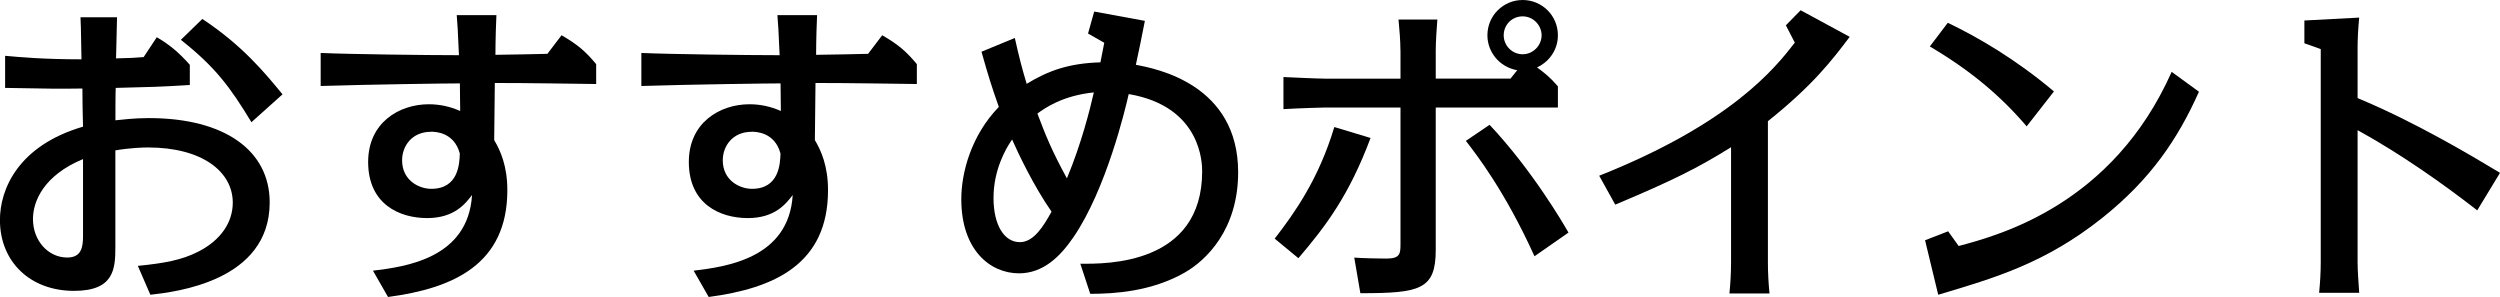 <?xml version="1.0" encoding="UTF-8"?> <svg xmlns="http://www.w3.org/2000/svg" id="_レイヤー_2" viewBox="0 0 405 48.11"><defs><style>.cls-1{stroke-width:0px;}</style></defs><g id="_レイヤー_1-2"><path class="cls-1" d="m18.96,2.81c-.05,1.66-.05,2.18-.16,6.65,2.44-.05,2.96-.1,4.47-.21l2.13-3.22c1.87,1.09,3.48,2.34,5.35,4.47v3.27c-5.09.31-5.77.31-12,.47-.05.57-.05,4.31-.05,5.25,1.04-.1,2.96-.36,5.4-.36,12.37,0,19.59,5.3,19.59,13.66,0,12.78-15.28,14.5-19.33,14.96l-2.03-4.68c4.26-.42,7.12-.94,9.77-2.29,3.69-1.87,5.61-4.78,5.61-7.95,0-5.04-4.99-8.94-13.72-8.94-.78,0-2.81.05-5.3.47v15.64c0,3.58-.21,7.12-6.7,7.12-7.12,0-12-4.73-12-11.48,0-4.99,2.96-12.05,13.46-15.12-.05-.94-.1-5.3-.1-6.18-3.9.05-4.78.05-12.52-.1v-5.2c2.34.21,6.08.57,12.37.57-.1-5.61-.1-5.77-.16-6.81h5.92Zm-5.51,22.96c-6.39,2.65-8.11,6.86-8.11,9.72,0,3.48,2.44,6.23,5.56,6.23,2.34,0,2.55-1.77,2.55-3.48v-12.47Zm27.28-5.97c-3.48-5.77-5.92-8.99-11.43-13.35l3.48-3.38c6.5,4.31,10.03,8.62,12.99,12.21l-5.04,4.52Z"></path><path class="cls-1" d="m80.42,2.44c-.05.62-.16,4.31-.16,6.44,2.65-.05,6.91-.1,8.42-.16l2.29-3.01c2.49,1.45,3.79,2.49,5.61,4.68v3.22c-.26,0-14.24-.21-16.42-.16l-.1,9.25c.99,1.66,2.13,4.16,2.13,8.11,0,12-8.73,15.9-19.33,17.3l-2.44-4.26c5.09-.62,15.43-1.92,16.05-12.26-1.04,1.35-2.81,3.74-7.27,3.74s-9.56-2.23-9.56-9.09c0-6.39,5.04-9.35,9.82-9.35,1.77,0,3.43.36,5.09,1.09,0-.73-.05-3.84-.05-4.47-1.87,0-14.24.16-22.55.42v-5.35c4.78.21,17.46.36,21.98.36h.42c-.16-4-.26-5.2-.36-6.49h6.44Zm-10.6,18.91c-3.07,0-4.68,2.29-4.68,4.62,0,3.27,2.75,4.62,4.73,4.62,4.42,0,4.57-4.1,4.62-5.72-.94-3.53-4.1-3.53-4.68-3.53Z"></path><path class="cls-1" d="m132.37,2.44c-.05.62-.16,4.31-.16,6.44,2.65-.05,6.91-.1,8.42-.16l2.29-3.01c2.49,1.45,3.79,2.49,5.61,4.68v3.22c-.26,0-14.24-.21-16.42-.16l-.1,9.25c.99,1.66,2.13,4.16,2.13,8.11,0,12-8.73,15.9-19.33,17.3l-2.44-4.26c5.09-.62,15.43-1.92,16.05-12.26-1.04,1.35-2.81,3.74-7.27,3.74s-9.56-2.23-9.56-9.09c0-6.39,5.04-9.35,9.82-9.35,1.77,0,3.43.36,5.09,1.09,0-.73-.05-3.84-.05-4.47-1.87,0-14.24.16-22.55.42v-5.35c4.78.21,17.46.36,21.98.36h.42c-.16-4-.26-5.2-.36-6.49h6.44Zm-10.6,18.91c-3.07,0-4.68,2.29-4.68,4.62,0,3.27,2.75,4.62,4.73,4.62,4.42,0,4.57-4.1,4.62-5.72-.94-3.53-4.1-3.53-4.68-3.53Z"></path><path class="cls-1" d="m176.27,5.4l.99-3.53,8.21,1.51c-.31,1.66-1.2,5.97-1.46,7.12,3.33.62,16.57,3.17,16.57,17.41,0,9.3-5.2,14.29-8.68,16.26-5.4,3.07-11.38,3.43-15.28,3.43l-1.61-4.88c4.16.05,19.74.21,19.74-14.96,0-1.09,0-10.5-11.9-12.52-.52,2.34-3.64,15.43-8.94,23.17-2.23,3.27-4.99,5.87-8.83,5.87-4.73,0-9.35-3.84-9.35-12,0-4.26,1.56-10.29,6.08-14.96-1.14-3.22-1.71-5.04-2.81-8.94l5.4-2.23c.73,3.27,1.2,5.04,1.92,7.43,3.58-2.18,6.91-3.33,11.95-3.48.16-.83.21-1.04.62-3.17l-2.65-1.51Zm-12.31,17.2c-1.09,1.56-3.01,4.99-3.01,9.46s1.77,7.17,4.26,7.17c2.23,0,3.79-2.49,5.14-4.94-2.96-4.26-5.4-9.46-6.39-11.69Zm8.88,6.29c2.34-5.61,3.74-11.17,4.36-13.92-5.09.52-7.95,2.55-9.14,3.43,1.3,3.43,2.23,5.82,4.78,10.5Z"></path><path class="cls-1" d="m206.5,38.66c3.17-4.1,7.12-9.61,9.66-18.08l5.87,1.77c-3.48,9.3-7.22,14.24-11.69,19.48l-3.84-3.17Zm20.37-30.5c0-1.45-.16-3.48-.31-4.99h6.29c-.1,1.35-.26,3.58-.26,4.99v4.57h12.11l1.09-1.35c-3.07-.57-4.83-3.12-4.83-5.66,0-3.22,2.6-5.72,5.71-5.72s5.71,2.49,5.71,5.72c0,2.7-1.82,4.52-3.38,5.2,1.2.88,2.13,1.61,3.38,3.07v3.43h-19.79v23.07c0,6.44-2.55,7.01-12.21,7.01l-.99-5.77c1.2.1,3.95.16,5.2.16,2.29,0,2.29-.83,2.29-2.49v-21.98h-12.26c-.26,0-4.05.1-6.7.26v-5.2c1.04.05,5.56.26,6.7.26h12.26v-4.57Zm21.72,33.36c-4.78-10.55-9.4-16.47-11.12-18.7l3.84-2.6c6.91,7.33,12.05,16.16,12.78,17.46l-5.51,3.84Zm-4.99-35.8c0,1.66,1.35,3.07,3.07,3.07s3.07-1.45,3.07-3.07-1.35-3.07-3.07-3.07-3.07,1.35-3.07,3.07Z"></path><path class="cls-1" d="m286.4,42.55c0,1.51.1,3.48.26,4.99h-6.49c.16-1.66.26-3.33.26-4.99v-18.7c-5.35,3.33-9.35,5.35-18.76,9.3l-2.6-4.68c21.41-8.52,28.47-17.41,31.69-21.56l-1.45-2.81,2.39-2.44,7.95,4.31c-2.86,3.79-5.97,7.85-13.25,13.66v22.91Z"></path><path class="cls-1" d="m317.31,39.85c6.65-1.77,24.94-6.7,34.5-28.21l4.42,3.22c-3.48,7.79-7.9,14.24-15.64,20.42-9.2,7.33-17.35,9.72-26.6,12.47l-2.13-8.83,3.74-1.45,1.71,2.39Zm11.01-19.38c-4.21-4.94-9.14-9.09-15.69-12.94l2.91-3.84c4.99,2.39,11.01,5.92,17.2,11.12l-4.42,5.66Z"></path><path class="cls-1" d="m401.31,34.08c-5.46-4.26-12.47-9.2-19.38-12.99v21.35c0,1.45.16,3.48.26,4.99h-6.49c.16-1.66.26-3.33.26-4.99V7.95l-2.65-.94v-3.69l8.88-.47c-.16,1.66-.26,3.33-.26,4.99v8.05c9.61,4,18.91,9.61,23.07,12.11l-3.69,6.08Z"></path></g></svg> 